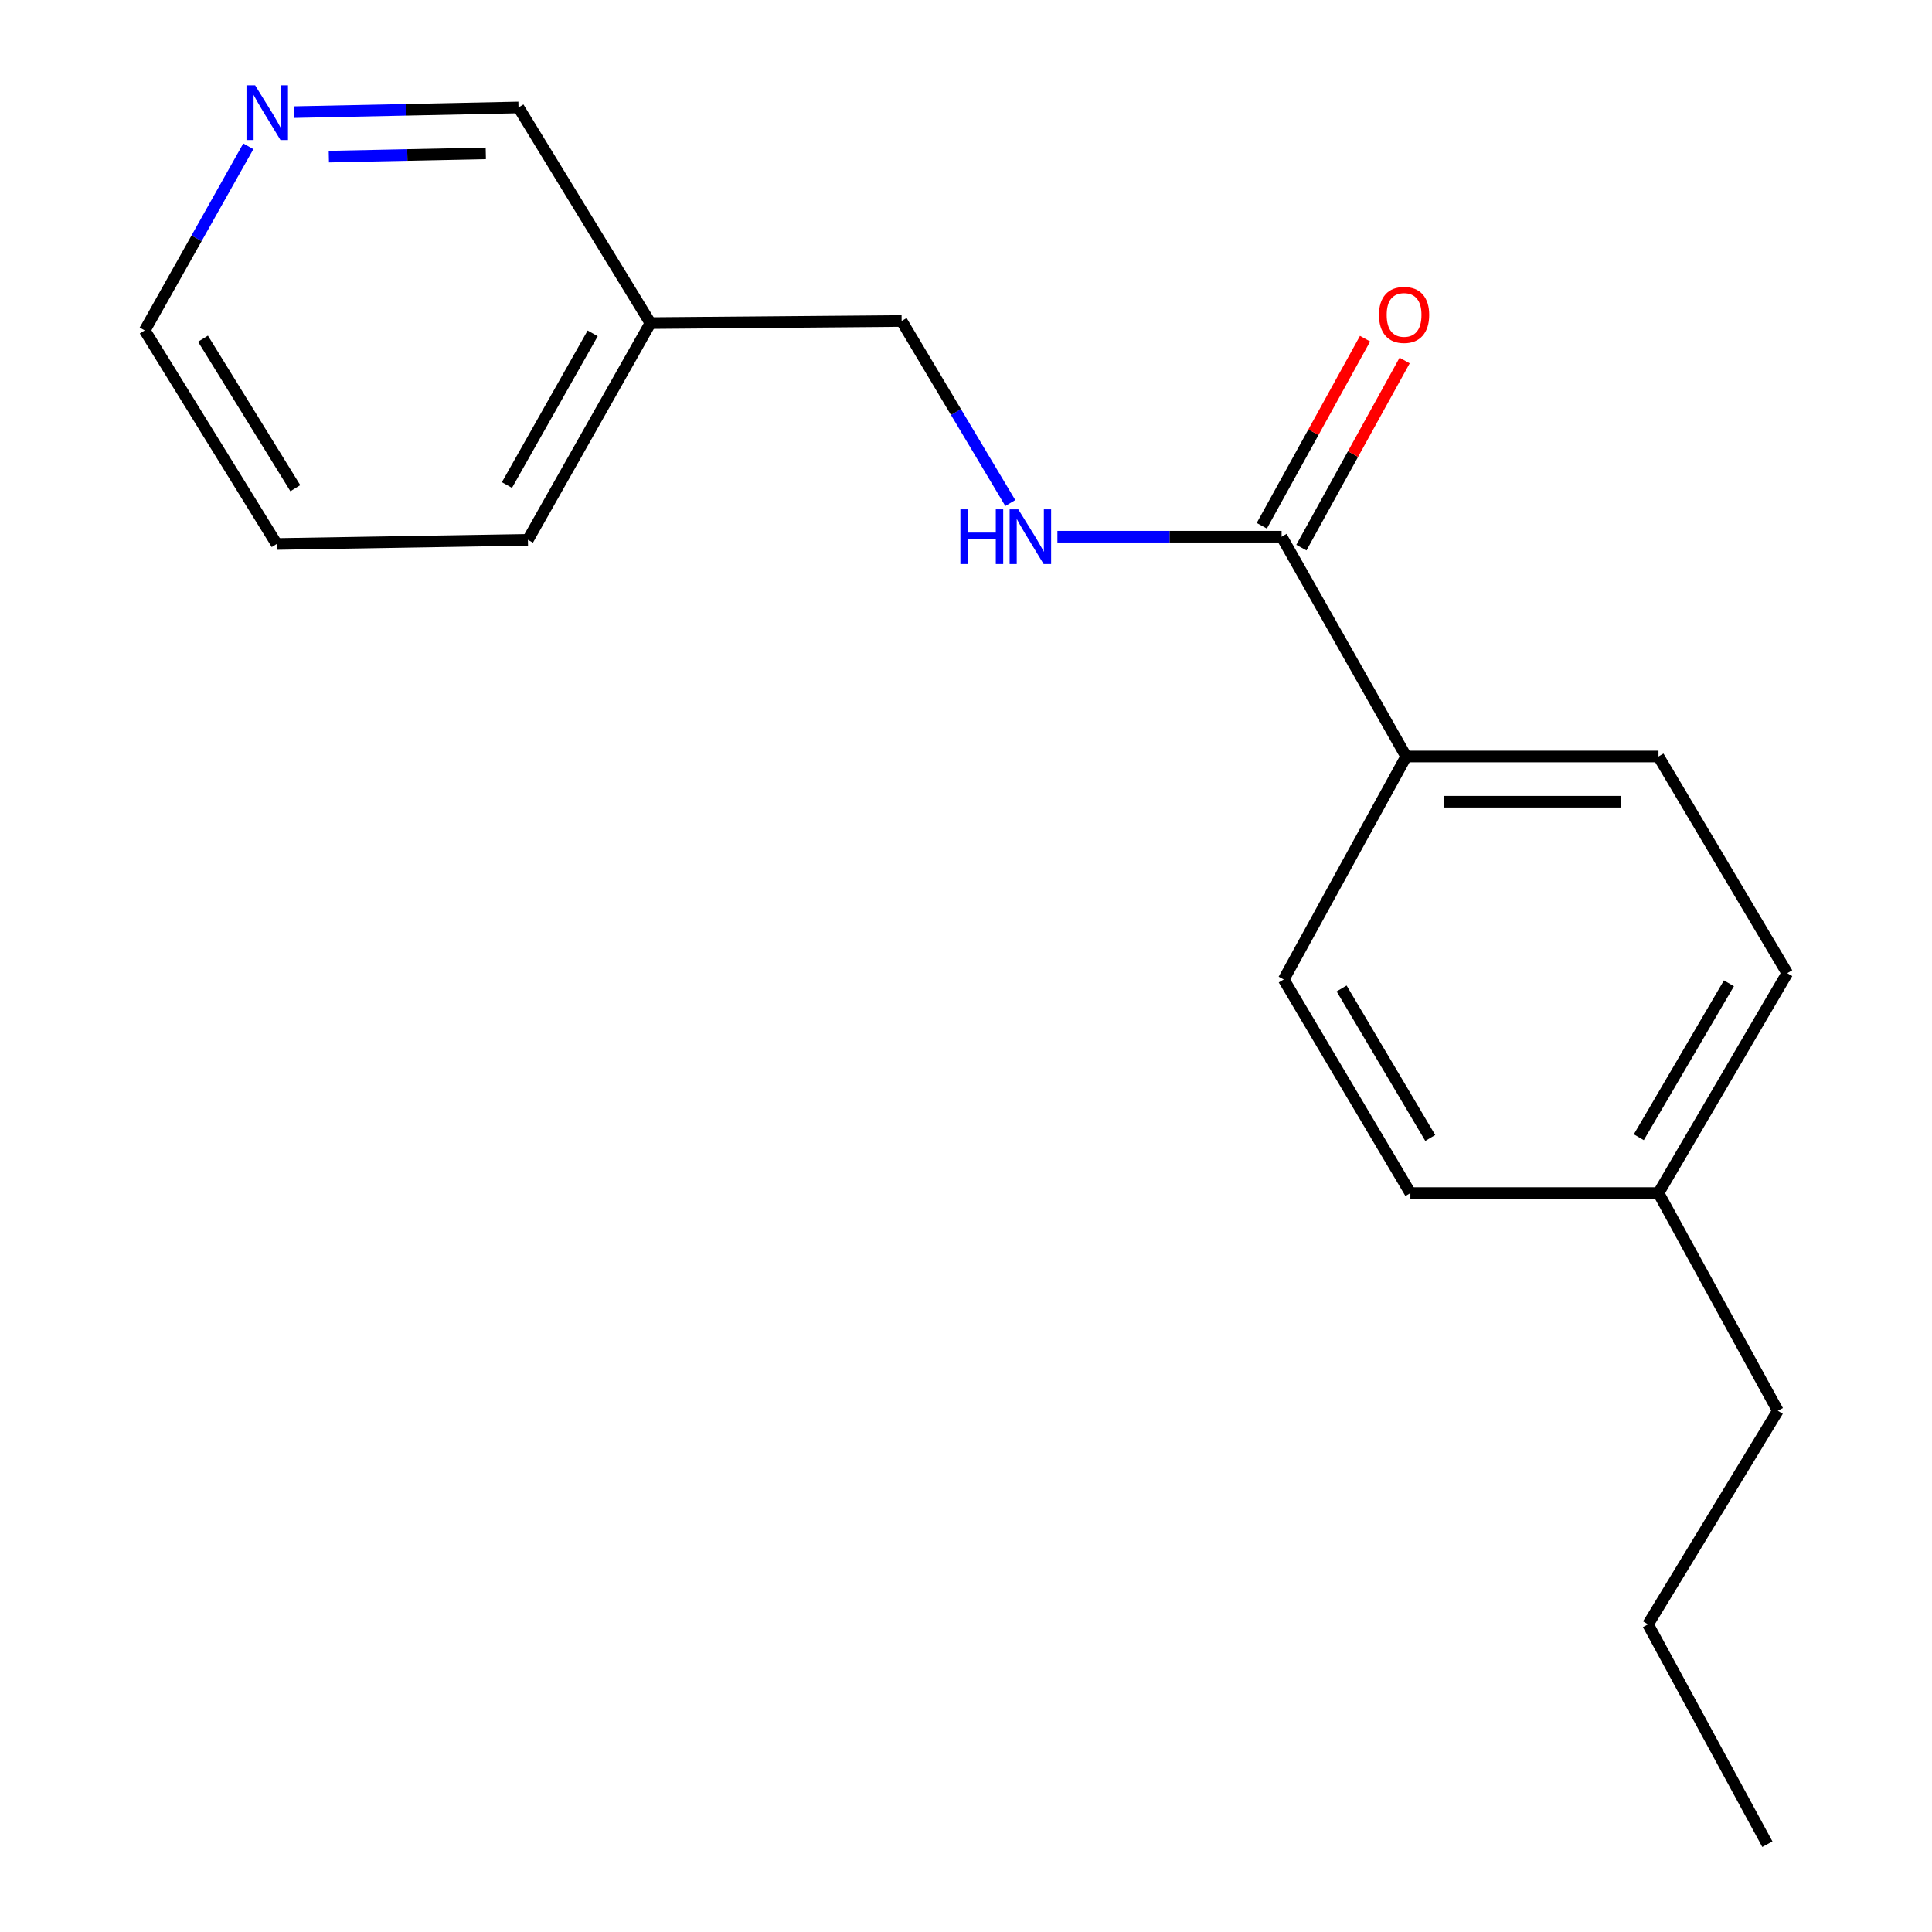 <?xml version='1.0' encoding='iso-8859-1'?>
<svg version='1.1' baseProfile='full'
              xmlns='http://www.w3.org/2000/svg'
                      xmlns:rdkit='http://www.rdkit.org/xml'
                      xmlns:xlink='http://www.w3.org/1999/xlink'
                  xml:space='preserve'
width='1000px' height='1000px' viewBox='0 0 1000 1000'>
<!-- END OF HEADER -->
<rect style='opacity:1.0;fill:#FFFFFF;stroke:none' width='1000' height='1000' x='0' y='0'> </rect>
<path class='bond-0' d='M 663.35,277.785 L 605.33,277.785' style='fill:none;fill-rule:evenodd;stroke:#000000;stroke-width:6px;stroke-linecap:butt;stroke-linejoin:miter;stroke-opacity:1' />
<path class='bond-0' d='M 605.33,277.785 L 547.311,277.785' style='fill:none;fill-rule:evenodd;stroke:#0000FF;stroke-width:6px;stroke-linecap:butt;stroke-linejoin:miter;stroke-opacity:1' />
<path class='bond-1' d='M 663.35,277.785 L 727.832,391.564' style='fill:none;fill-rule:evenodd;stroke:#000000;stroke-width:6px;stroke-linecap:butt;stroke-linejoin:miter;stroke-opacity:1' />
<path class='bond-2' d='M 673.593,283.439 L 700.316,235.023' style='fill:none;fill-rule:evenodd;stroke:#000000;stroke-width:6px;stroke-linecap:butt;stroke-linejoin:miter;stroke-opacity:1' />
<path class='bond-2' d='M 700.316,235.023 L 727.039,186.607' style='fill:none;fill-rule:evenodd;stroke:#FF0000;stroke-width:6px;stroke-linecap:butt;stroke-linejoin:miter;stroke-opacity:1' />
<path class='bond-2' d='M 653.106,272.131 L 679.829,223.715' style='fill:none;fill-rule:evenodd;stroke:#000000;stroke-width:6px;stroke-linecap:butt;stroke-linejoin:miter;stroke-opacity:1' />
<path class='bond-2' d='M 679.829,223.715 L 706.552,175.3' style='fill:none;fill-rule:evenodd;stroke:#FF0000;stroke-width:6px;stroke-linecap:butt;stroke-linejoin:miter;stroke-opacity:1' />
<path class='bond-7' d='M 522.927,260.374 L 494.803,213.262' style='fill:none;fill-rule:evenodd;stroke:#0000FF;stroke-width:6px;stroke-linecap:butt;stroke-linejoin:miter;stroke-opacity:1' />
<path class='bond-7' d='M 494.803,213.262 L 466.68,166.15' style='fill:none;fill-rule:evenodd;stroke:#000000;stroke-width:6px;stroke-linecap:butt;stroke-linejoin:miter;stroke-opacity:1' />
<path class='bond-4' d='M 727.832,391.564 L 858.433,391.564' style='fill:none;fill-rule:evenodd;stroke:#000000;stroke-width:6px;stroke-linecap:butt;stroke-linejoin:miter;stroke-opacity:1' />
<path class='bond-4' d='M 747.422,414.965 L 838.843,414.965' style='fill:none;fill-rule:evenodd;stroke:#000000;stroke-width:6px;stroke-linecap:butt;stroke-linejoin:miter;stroke-opacity:1' />
<path class='bond-5' d='M 727.832,391.564 L 664.455,506.981' style='fill:none;fill-rule:evenodd;stroke:#000000;stroke-width:6px;stroke-linecap:butt;stroke-linejoin:miter;stroke-opacity:1' />
<path class='bond-3' d='M 152.309,58.034 L 210.34,56.828' style='fill:none;fill-rule:evenodd;stroke:#0000FF;stroke-width:6px;stroke-linecap:butt;stroke-linejoin:miter;stroke-opacity:1' />
<path class='bond-3' d='M 210.34,56.828 L 268.372,55.621' style='fill:none;fill-rule:evenodd;stroke:#000000;stroke-width:6px;stroke-linecap:butt;stroke-linejoin:miter;stroke-opacity:1' />
<path class='bond-3' d='M 170.205,81.068 L 210.827,80.223' style='fill:none;fill-rule:evenodd;stroke:#0000FF;stroke-width:6px;stroke-linecap:butt;stroke-linejoin:miter;stroke-opacity:1' />
<path class='bond-3' d='M 210.827,80.223 L 251.449,79.379' style='fill:none;fill-rule:evenodd;stroke:#000000;stroke-width:6px;stroke-linecap:butt;stroke-linejoin:miter;stroke-opacity:1' />
<path class='bond-19' d='M 128.532,75.718 L 101.723,123.372' style='fill:none;fill-rule:evenodd;stroke:#0000FF;stroke-width:6px;stroke-linecap:butt;stroke-linejoin:miter;stroke-opacity:1' />
<path class='bond-19' d='M 101.723,123.372 L 74.914,171.026' style='fill:none;fill-rule:evenodd;stroke:#000000;stroke-width:6px;stroke-linecap:butt;stroke-linejoin:miter;stroke-opacity:1' />
<path class='bond-8' d='M 858.433,391.564 L 925.086,503.718' style='fill:none;fill-rule:evenodd;stroke:#000000;stroke-width:6px;stroke-linecap:butt;stroke-linejoin:miter;stroke-opacity:1' />
<path class='bond-9' d='M 664.455,506.981 L 730.016,617.524' style='fill:none;fill-rule:evenodd;stroke:#000000;stroke-width:6px;stroke-linecap:butt;stroke-linejoin:miter;stroke-opacity:1' />
<path class='bond-9' d='M 694.416,511.626 L 740.309,589.005' style='fill:none;fill-rule:evenodd;stroke:#000000;stroke-width:6px;stroke-linecap:butt;stroke-linejoin:miter;stroke-opacity:1' />
<path class='bond-6' d='M 336.65,167.242 L 466.68,166.15' style='fill:none;fill-rule:evenodd;stroke:#000000;stroke-width:6px;stroke-linecap:butt;stroke-linejoin:miter;stroke-opacity:1' />
<path class='bond-11' d='M 336.65,167.242 L 268.372,55.621' style='fill:none;fill-rule:evenodd;stroke:#000000;stroke-width:6px;stroke-linecap:butt;stroke-linejoin:miter;stroke-opacity:1' />
<path class='bond-13' d='M 336.65,167.242 L 273.247,279.397' style='fill:none;fill-rule:evenodd;stroke:#000000;stroke-width:6px;stroke-linecap:butt;stroke-linejoin:miter;stroke-opacity:1' />
<path class='bond-13' d='M 306.769,172.55 L 262.387,251.058' style='fill:none;fill-rule:evenodd;stroke:#000000;stroke-width:6px;stroke-linecap:butt;stroke-linejoin:miter;stroke-opacity:1' />
<path class='bond-18' d='M 925.086,503.718 L 858.433,617.524' style='fill:none;fill-rule:evenodd;stroke:#000000;stroke-width:6px;stroke-linecap:butt;stroke-linejoin:miter;stroke-opacity:1' />
<path class='bond-18' d='M 894.896,508.963 L 848.239,588.627' style='fill:none;fill-rule:evenodd;stroke:#000000;stroke-width:6px;stroke-linecap:butt;stroke-linejoin:miter;stroke-opacity:1' />
<path class='bond-10' d='M 730.016,617.524 L 858.433,617.524' style='fill:none;fill-rule:evenodd;stroke:#000000;stroke-width:6px;stroke-linecap:butt;stroke-linejoin:miter;stroke-opacity:1' />
<path class='bond-14' d='M 858.433,617.524 L 920.211,730.224' style='fill:none;fill-rule:evenodd;stroke:#000000;stroke-width:6px;stroke-linecap:butt;stroke-linejoin:miter;stroke-opacity:1' />
<path class='bond-12' d='M 74.914,171.026 L 143.192,281.568' style='fill:none;fill-rule:evenodd;stroke:#000000;stroke-width:6px;stroke-linecap:butt;stroke-linejoin:miter;stroke-opacity:1' />
<path class='bond-12' d='M 105.064,175.31 L 152.859,252.689' style='fill:none;fill-rule:evenodd;stroke:#000000;stroke-width:6px;stroke-linecap:butt;stroke-linejoin:miter;stroke-opacity:1' />
<path class='bond-16' d='M 273.247,279.397 L 143.192,281.568' style='fill:none;fill-rule:evenodd;stroke:#000000;stroke-width:6px;stroke-linecap:butt;stroke-linejoin:miter;stroke-opacity:1' />
<path class='bond-15' d='M 920.211,730.224 L 852.999,840.766' style='fill:none;fill-rule:evenodd;stroke:#000000;stroke-width:6px;stroke-linecap:butt;stroke-linejoin:miter;stroke-opacity:1' />
<path class='bond-17' d='M 852.999,840.766 L 914.79,954.545' style='fill:none;fill-rule:evenodd;stroke:#000000;stroke-width:6px;stroke-linecap:butt;stroke-linejoin:miter;stroke-opacity:1' />
<path  class='atom-1' d='M 497.1 263.625
L 500.94 263.625
L 500.94 275.665
L 515.42 275.665
L 515.42 263.625
L 519.26 263.625
L 519.26 291.945
L 515.42 291.945
L 515.42 278.865
L 500.94 278.865
L 500.94 291.945
L 497.1 291.945
L 497.1 263.625
' fill='#0000FF'/>
<path  class='atom-1' d='M 527.06 263.625
L 536.34 278.625
Q 537.26 280.105, 538.74 282.785
Q 540.22 285.465, 540.3 285.625
L 540.3 263.625
L 544.06 263.625
L 544.06 291.945
L 540.18 291.945
L 530.22 275.545
Q 529.06 273.625, 527.82 271.425
Q 526.62 269.225, 526.26 268.545
L 526.26 291.945
L 522.58 291.945
L 522.58 263.625
L 527.06 263.625
' fill='#0000FF'/>
<path  class='atom-3' d='M 713.753 162.993
Q 713.753 156.193, 717.113 152.393
Q 720.473 148.593, 726.753 148.593
Q 733.033 148.593, 736.393 152.393
Q 739.753 156.193, 739.753 162.993
Q 739.753 169.873, 736.353 173.793
Q 732.953 177.673, 726.753 177.673
Q 720.513 177.673, 717.113 173.793
Q 713.753 169.913, 713.753 162.993
M 726.753 174.473
Q 731.073 174.473, 733.393 171.593
Q 735.753 168.673, 735.753 162.993
Q 735.753 157.433, 733.393 154.633
Q 731.073 151.793, 726.753 151.793
Q 722.433 151.793, 720.073 154.593
Q 717.753 157.393, 717.753 162.993
Q 717.753 168.713, 720.073 171.593
Q 722.433 174.473, 726.753 174.473
' fill='#FF0000'/>
<path  class='atom-4' d='M 132.056 44.165
L 141.336 59.165
Q 142.256 60.645, 143.736 63.325
Q 145.216 66.005, 145.296 66.165
L 145.296 44.165
L 149.056 44.165
L 149.056 72.485
L 145.176 72.485
L 135.216 56.085
Q 134.056 54.165, 132.816 51.965
Q 131.616 49.765, 131.256 49.085
L 131.256 72.485
L 127.576 72.485
L 127.576 44.165
L 132.056 44.165
' fill='#0000FF'/>
</svg>
